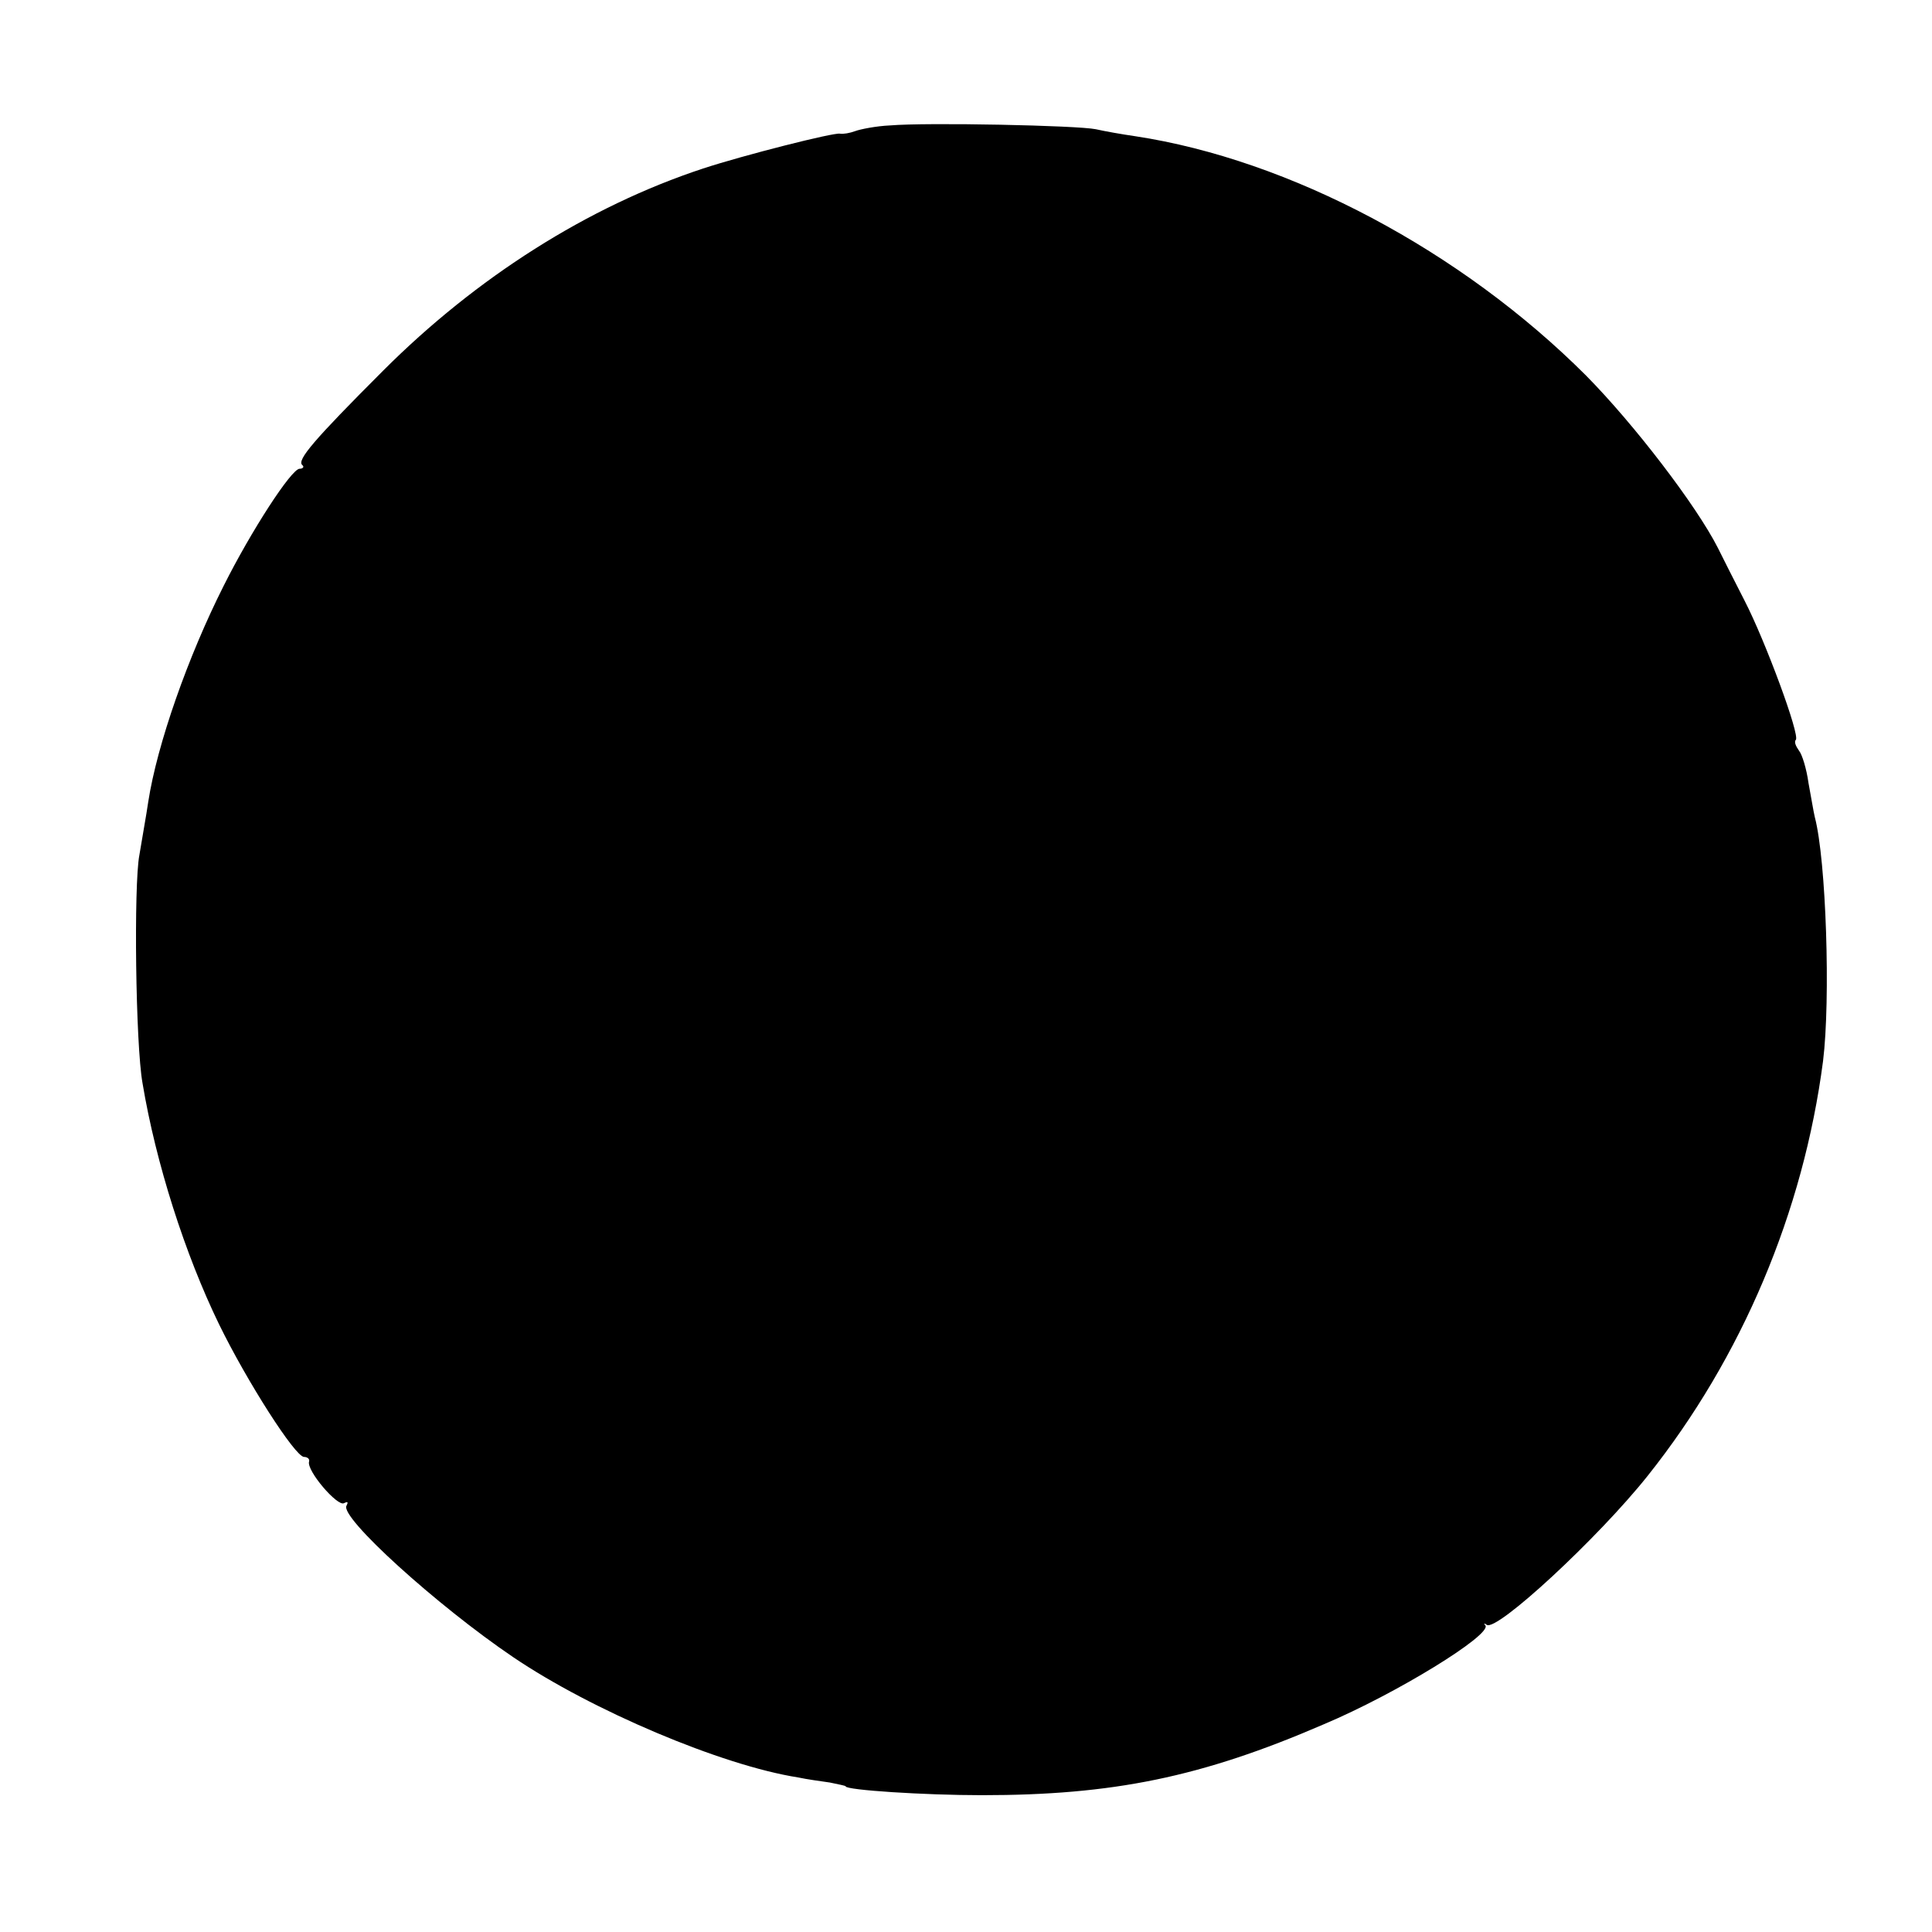 <?xml version="1.0" standalone="no"?>
<!DOCTYPE svg PUBLIC "-//W3C//DTD SVG 20010904//EN"
 "http://www.w3.org/TR/2001/REC-SVG-20010904/DTD/svg10.dtd">
<svg version="1.0" xmlns="http://www.w3.org/2000/svg"
 width="305pt" height="305pt" viewBox="0 0 305 305"
 preserveAspectRatio="xMidYMid meet">
<g transform="translate(0,305) scale(0.1,-0.1)"
fill="#000000" stroke="none">
<path d="M1405 2852 c-22 -1 -47 -6 -55 -9 -8 -3 -19 -5 -24 -4 -10 2 -152
-34 -216 -55 -182 -60 -358 -172 -505 -319 -111 -111 -136 -141 -128 -149 4
-3 1 -6 -4 -6 -13 0 -77 -99 -120 -185 -56 -111 -105 -250 -119 -341 -3 -21
-10 -59 -14 -84 -9 -47 -6 -299 5 -360 21 -126 67 -270 121 -381 44 -90 120
-209 134 -209 5 0 9 -3 8 -7 -5 -14 45 -72 55 -66 6 3 7 2 4 -4 -11 -18 142
-157 263 -239 124 -84 329 -171 450 -190 14 -3 36 -6 50 -8 14 -3 25 -5 25 -6
0 -6 125 -14 215 -14 206 0 346 28 540 112 114 48 265 141 255 156 -3 3 -2 4
2 1 15 -12 176 137 254 235 149 187 246 417 277 655 12 97 5 317 -13 385 -2 8
-6 33 -10 54 -3 22 -10 45 -15 51 -5 7 -8 14 -5 17 7 7 -48 156 -81 220 -15
29 -34 67 -42 83 -34 67 -132 195 -208 272 -197 197 -468 341 -712 378 -21 3
-49 8 -62 11 -29 6 -266 11 -325 6z"/>
</g>
</svg>
